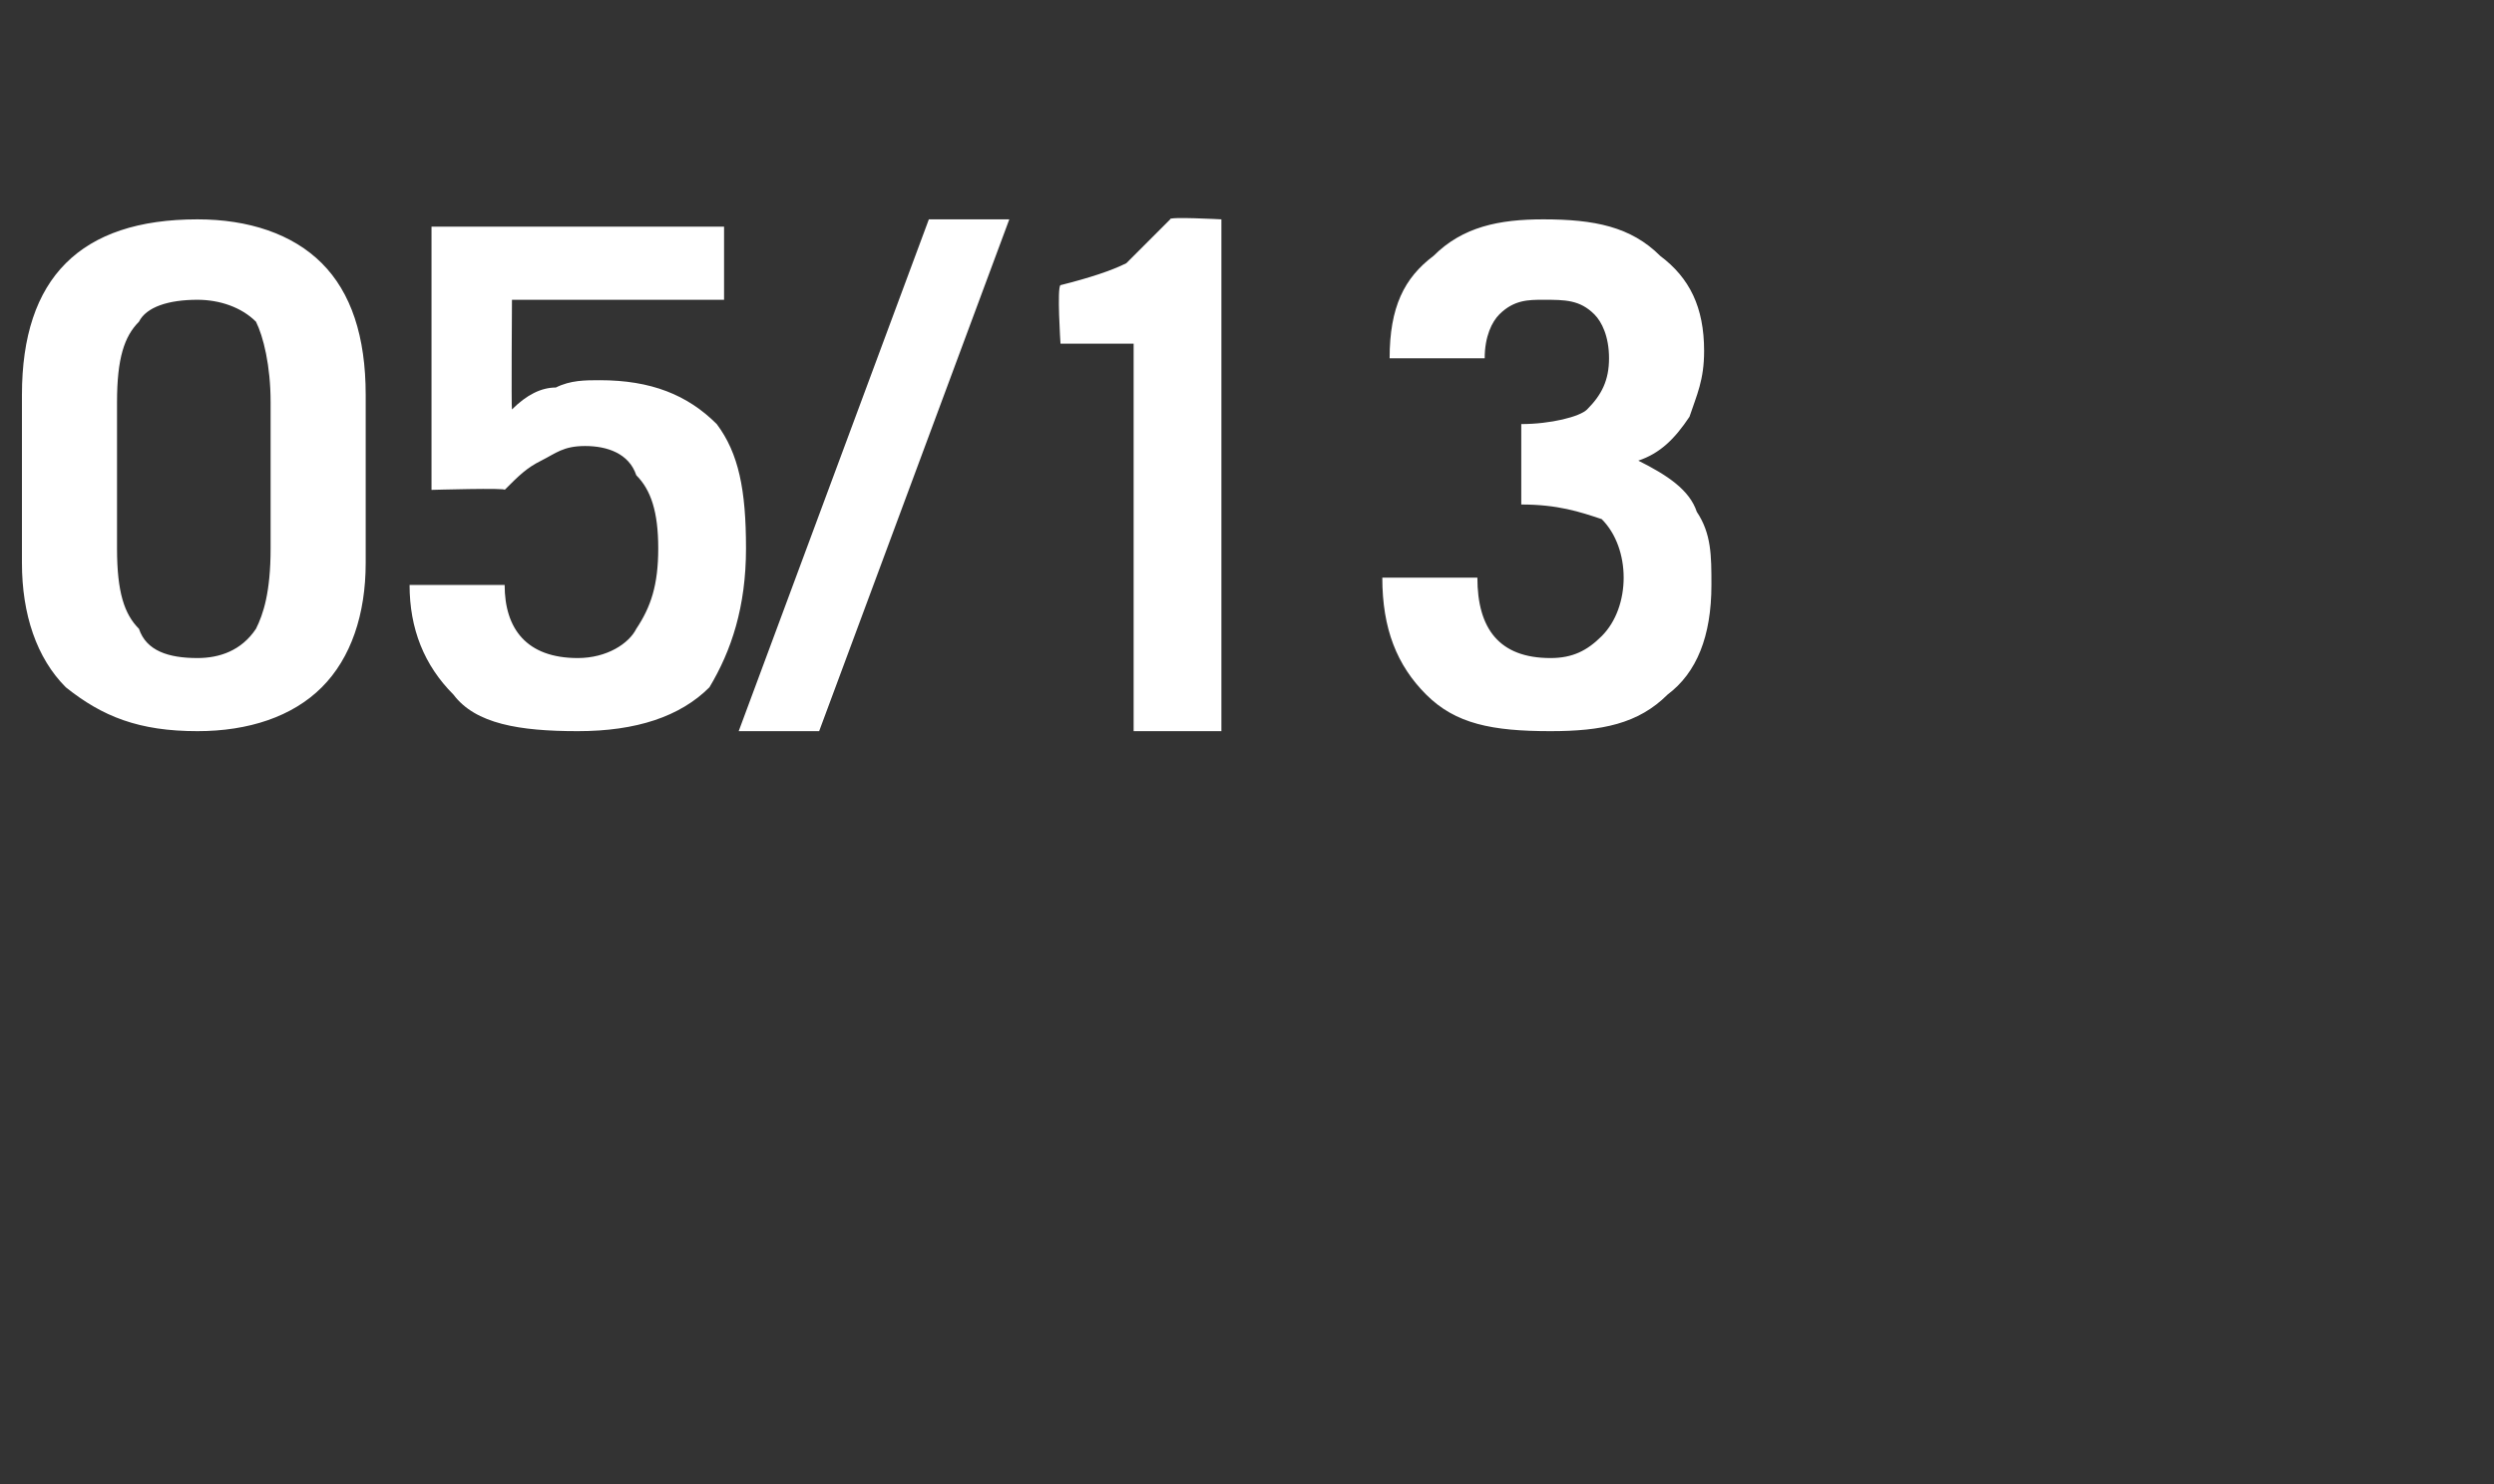 <?xml version="1.0" standalone="no"?>
<!DOCTYPE svg PUBLIC "-//W3C//DTD SVG 1.1//EN" "http://www.w3.org/Graphics/SVG/1.1/DTD/svg11.dtd">
<svg xmlns="http://www.w3.org/2000/svg" version="1.1" width="34.1px" height="20.3px" viewBox="0 -2 34.1 20.3" style="top:-2px">
  <rect x="0" y="-2" width="34.1" height="20.3" fill="#333333" stroke="none"/>
  <desc>05/13</desc>
  <defs/>
  <g id="Polygon149332">
    <path d="M 0.3 3.4 C 0.3 2.6 0.5 2 0.9 1.6 C 1.3 1.2 1.9 1 2.7 1 C 3.4 1 4 1.2 4.4 1.6 C 4.8 2 5 2.6 5 3.4 C 5 3.4 5 5.7 5 5.7 C 5 6.4 4.8 7 4.4 7.4 C 4 7.8 3.4 8 2.7 8 C 1.9 8 1.4 7.8 0.9 7.4 C 0.5 7 0.3 6.4 0.3 5.7 C 0.3 5.7 0.3 3.4 0.3 3.4 Z M 1.6 5.5 C 1.6 6.1 1.7 6.4 1.9 6.6 C 2 6.9 2.3 7 2.7 7 C 3 7 3.3 6.9 3.5 6.6 C 3.6 6.4 3.7 6.1 3.7 5.5 C 3.7 5.5 3.7 3.5 3.7 3.5 C 3.7 3 3.6 2.6 3.5 2.4 C 3.3 2.2 3 2.1 2.7 2.1 C 2.3 2.1 2 2.2 1.9 2.4 C 1.7 2.6 1.6 2.9 1.6 3.5 C 1.6 3.5 1.6 5.5 1.6 5.5 Z M 6.9 6 C 6.9 6.6 7.2 7 7.9 7 C 8.3 7 8.6 6.8 8.7 6.6 C 8.9 6.3 9 6 9 5.5 C 9 5 8.9 4.7 8.7 4.5 C 8.6 4.2 8.3 4.1 8 4.1 C 7.7 4.1 7.6 4.2 7.4 4.3 C 7.2 4.4 7.1 4.5 6.9 4.7 C 6.94 4.67 5.9 4.7 5.9 4.7 L 5.9 1.1 L 9.9 1.1 L 9.9 2.1 L 7 2.1 C 7 2.1 6.99 3.58 7 3.6 C 7.2 3.4 7.4 3.3 7.6 3.3 C 7.8 3.2 8 3.2 8.2 3.2 C 8.9 3.2 9.4 3.4 9.8 3.8 C 10.1 4.2 10.2 4.7 10.2 5.5 C 10.2 6.3 10 6.9 9.7 7.4 C 9.3 7.8 8.7 8 7.9 8 C 7.1 8 6.5 7.9 6.2 7.5 C 5.8 7.1 5.6 6.6 5.6 6 C 5.6 6 6.9 6 6.9 6 Z M 11.2 8 L 10.1 8 L 12.7 1 L 13.8 1 L 11.2 8 Z M 15.5 2.7 L 14.5 2.7 C 14.5 2.7 14.45 1.93 14.5 1.9 C 14.9 1.8 15.2 1.7 15.4 1.6 C 15.5 1.5 15.7 1.3 16 1 C 15.96 0.96 16.7 1 16.7 1 L 16.7 8 L 15.5 8 L 15.5 2.7 Z M 20.2 5.9 C 20.2 6.6 20.5 7 21.2 7 C 21.5 7 21.7 6.9 21.9 6.7 C 22.1 6.5 22.2 6.2 22.2 5.9 C 22.2 5.6 22.1 5.3 21.9 5.1 C 21.6 5 21.3 4.9 20.8 4.9 C 20.8 4.9 20.8 3.8 20.8 3.8 C 21.2 3.8 21.6 3.7 21.7 3.6 C 21.9 3.4 22 3.2 22 2.9 C 22 2.6 21.9 2.4 21.8 2.3 C 21.6 2.1 21.4 2.1 21.1 2.1 C 20.9 2.1 20.7 2.1 20.5 2.3 C 20.4 2.4 20.3 2.6 20.3 2.9 C 20.3 2.9 19 2.9 19 2.9 C 19 2.2 19.2 1.8 19.6 1.5 C 20 1.1 20.5 1 21.1 1 C 21.8 1 22.3 1.1 22.7 1.5 C 23.1 1.8 23.3 2.2 23.3 2.8 C 23.3 3.2 23.2 3.4 23.1 3.7 C 22.9 4 22.7 4.2 22.4 4.3 C 22.8 4.5 23.1 4.7 23.2 5 C 23.4 5.3 23.4 5.6 23.4 6 C 23.4 6.7 23.2 7.2 22.8 7.5 C 22.4 7.9 21.9 8 21.2 8 C 20.4 8 19.9 7.9 19.5 7.5 C 19.1 7.1 18.9 6.6 18.9 5.9 C 18.9 5.9 20.2 5.9 20.2 5.9 Z " stroke="none" fill="#ffffff"/>
  </g>
</svg>